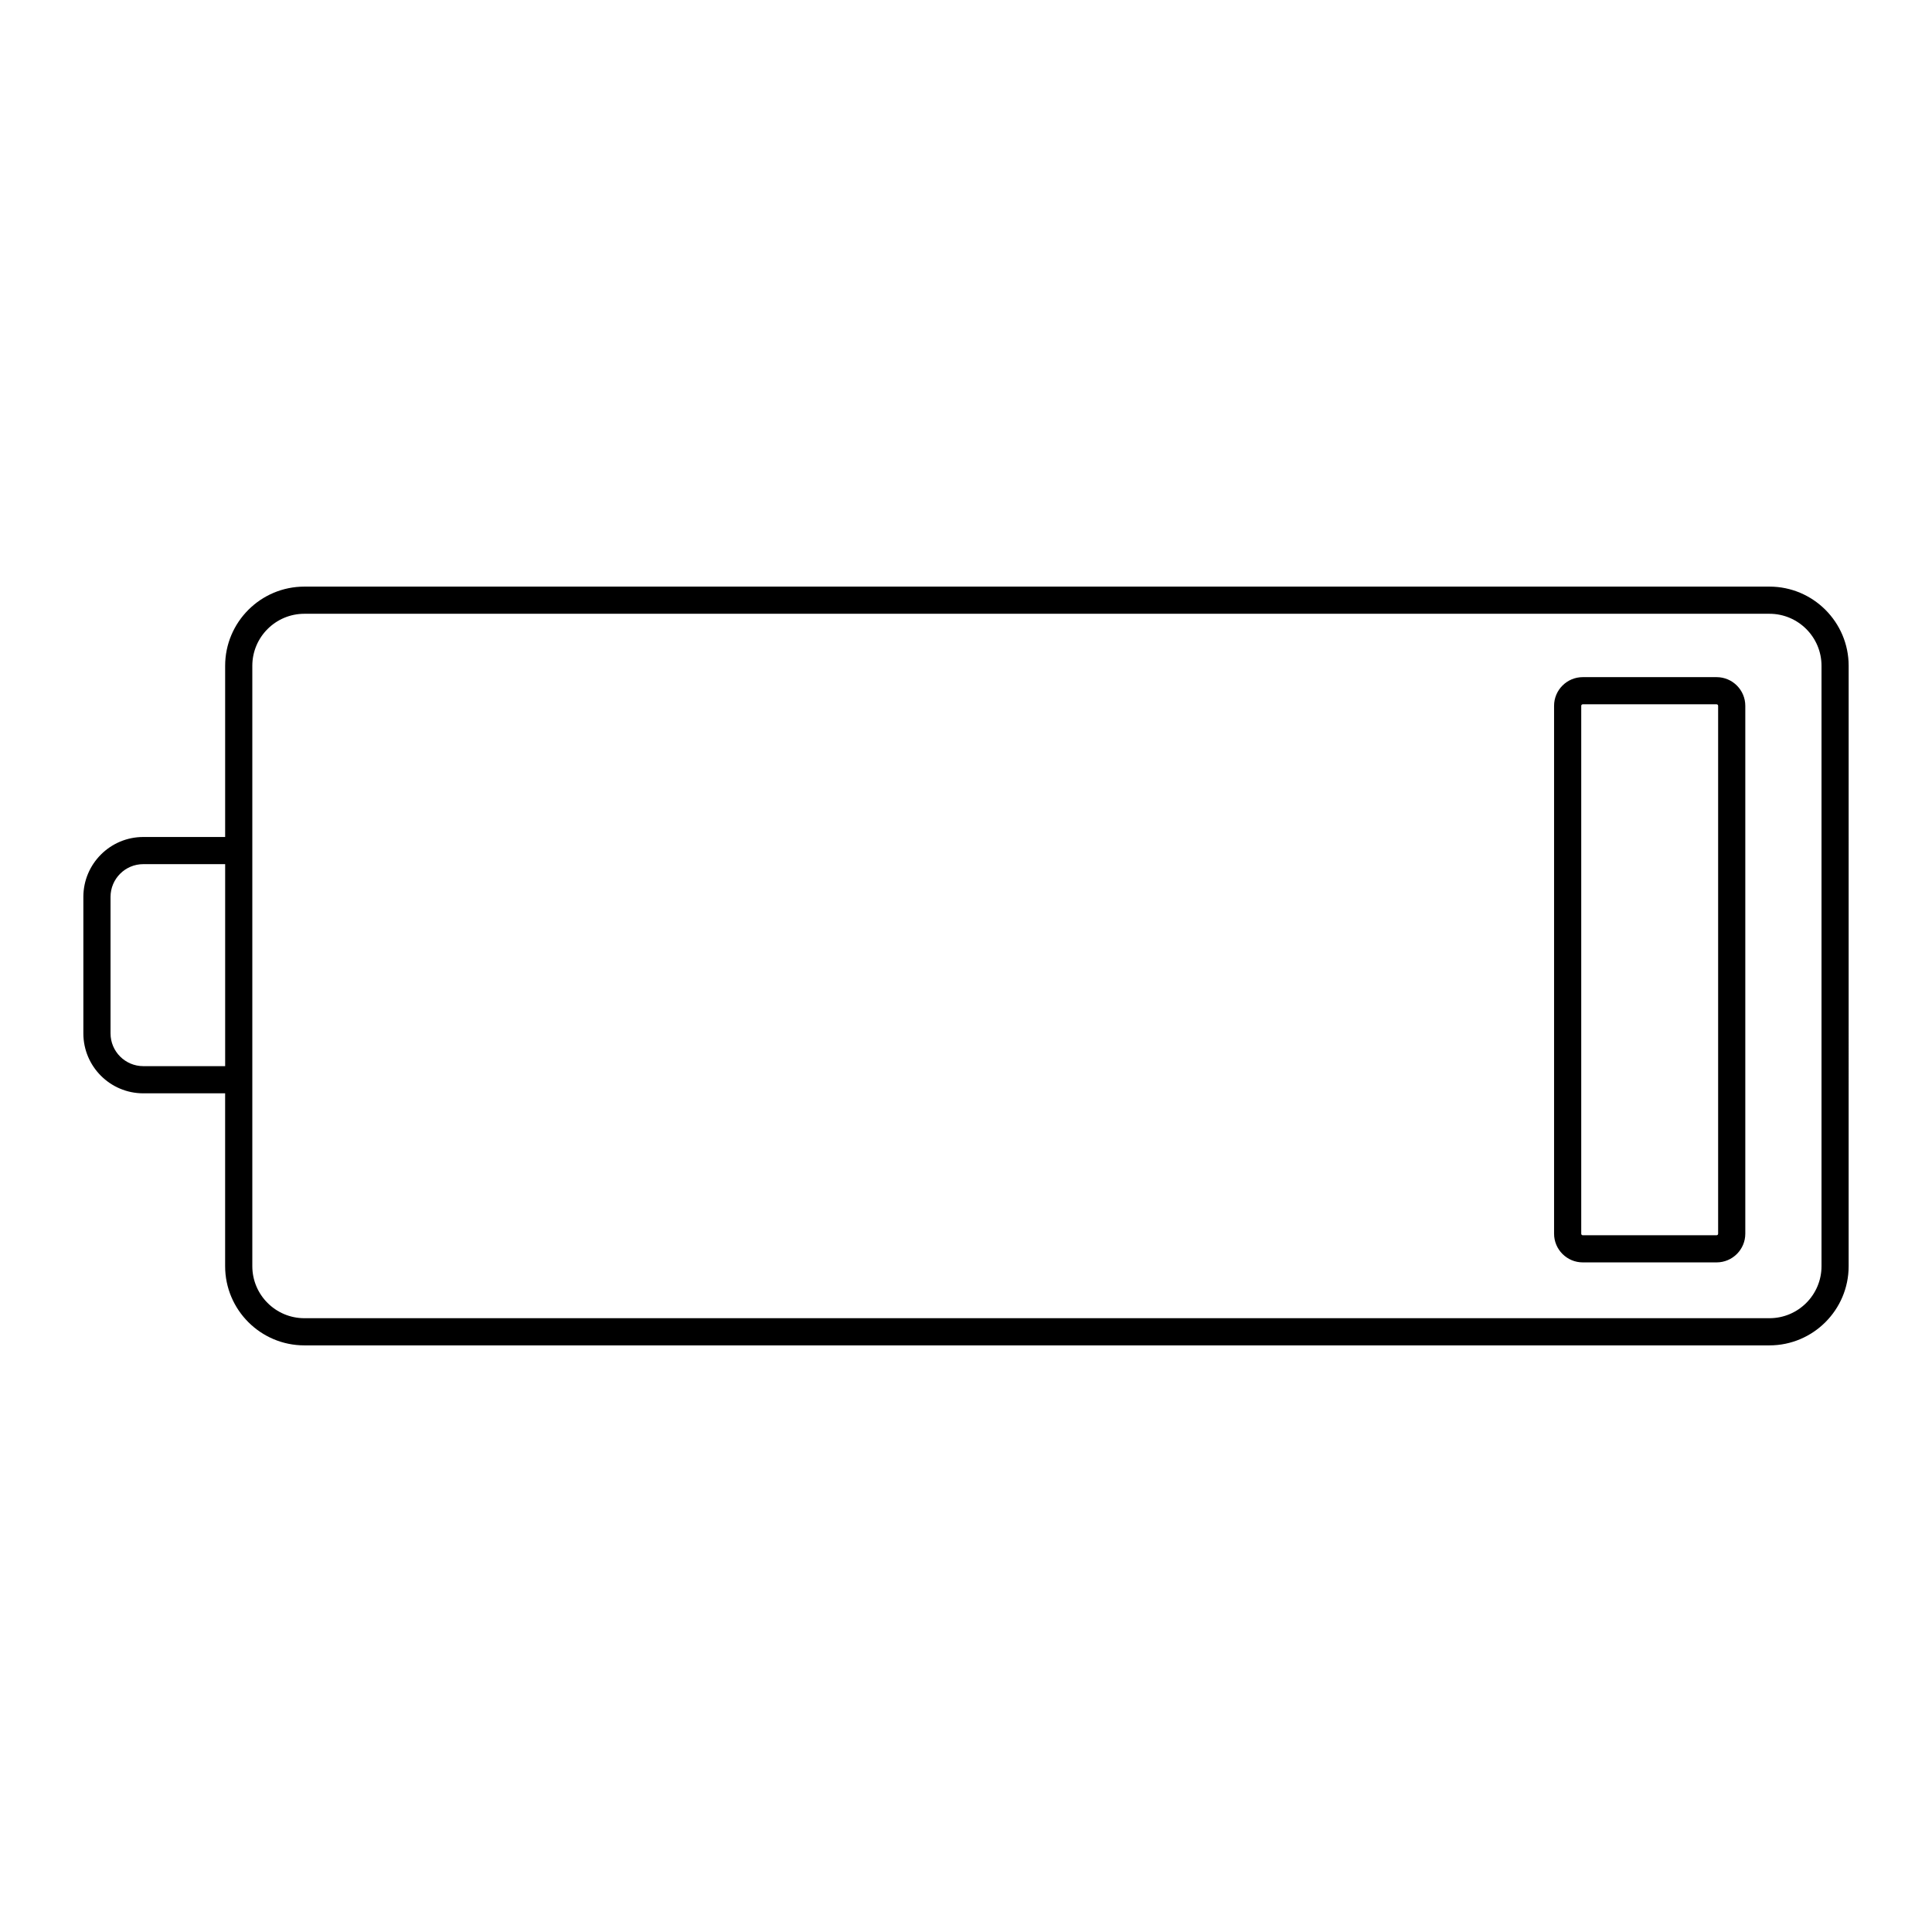 <?xml version="1.0" encoding="UTF-8"?>
<!-- Uploaded to: ICON Repo, www.svgrepo.com, Generator: ICON Repo Mixer Tools -->
<svg fill="#000000" width="800px" height="800px" version="1.1" viewBox="144 144 512 512" xmlns="http://www.w3.org/2000/svg">
 <g>
  <path d="m612.93 299.46h-388.28c-11.57 0-20.984 9.414-20.984 20.984v45.371l-21.699-0.004c-8.754 0-15.875 7.121-15.875 15.871v36.184c0 8.754 7.121 15.875 15.871 15.875h21.699v45.812c0 11.57 9.414 20.984 20.984 20.984h388.28c11.57 0 20.984-9.414 20.984-20.984l0.004-159.11c0-11.57-9.414-20.984-20.984-20.984zm-430.96 127.08c-4.785 0-8.676-3.894-8.676-8.676v-36.184c0-4.781 3.891-8.672 8.676-8.672h21.699v53.535zm444.75 53.012c0 7.602-6.184 13.785-13.785 13.785h-388.28c-7.602 0-13.789-6.184-13.789-13.785v-159.11c0-7.602 6.184-13.785 13.789-13.785h388.28c7.602 0 13.785 6.184 13.785 13.785z"/>
  <path d="m598.92 323.45h-35.473c-4.191 0-7.602 3.41-7.602 7.598v139.9c0 4.188 3.41 7.598 7.602 7.598h35.473c4.191 0 7.602-3.41 7.602-7.598v-139.9c0-4.191-3.41-7.598-7.602-7.598zm0.402 147.5c0 0.223-0.18 0.402-0.402 0.402h-35.473c-0.223 0-0.402-0.18-0.402-0.402v-139.9c0-0.223 0.18-0.402 0.402-0.402h35.473c0.223 0 0.402 0.18 0.402 0.402z"/>
 </g>
</svg>